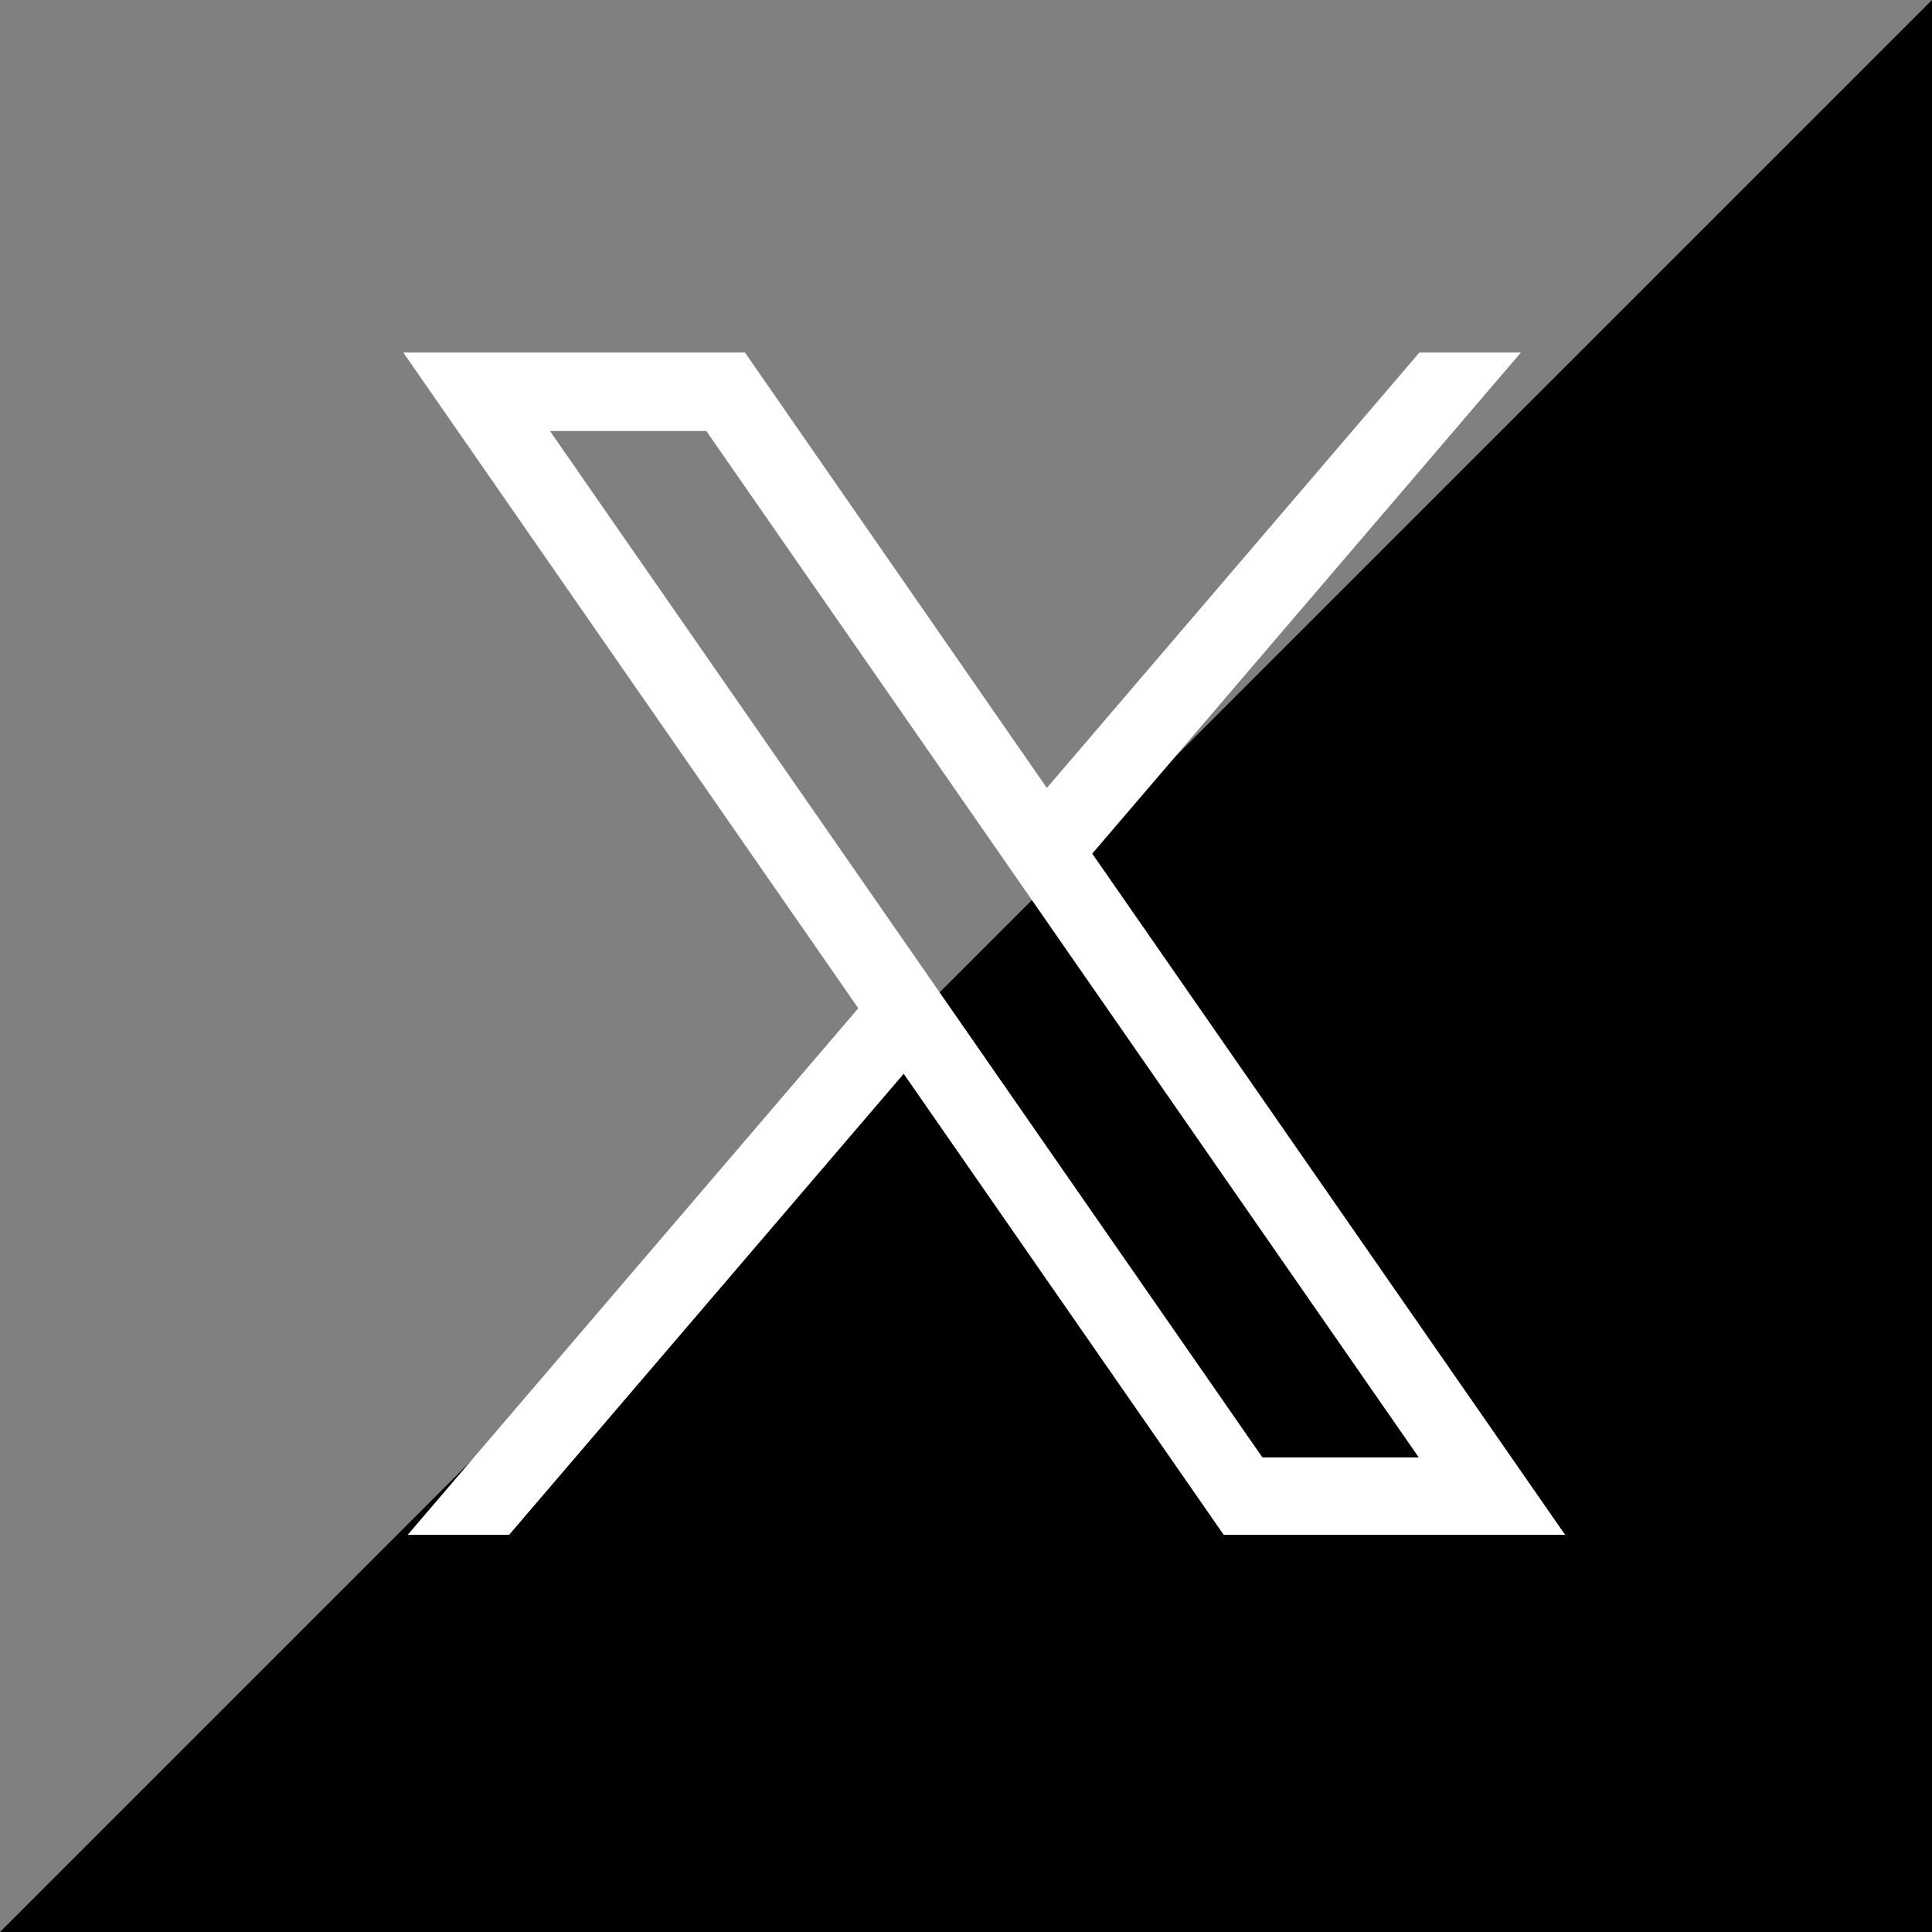 <svg xmlns="http://www.w3.org/2000/svg" width="32" height="32" viewBox="0 0 32 32">
  <rect x="0" y="0" width="32" height="32" fill="#808080" stroke="none"/>
  <g id="レイヤー_1" data-name="レイヤー 1" transform="translate(-0.215 -0.877)">
    <g id="グループ_22646" data-name="グループ 22646" transform="translate(0.215 0.877)">
      <path id="パス_27744" data-name="パス 27744" d="M32,0V32H0Z"/>
      <path id="パス_27743" data-name="パス 27743" d="M75.181,70.455l7.1-8.3H80.6l-6.171,7.212-5-7.212H63.77l7.536,10.861-7.463,8.721h1.68l6.535-7.636,5.3,7.636h5.655Zm-8.982-7h2.59l11.8,17h-2.59l-11.8-17Z" transform="translate(-57.09 -56.316)" fill="#fff"/>
    </g>
  </g>
</svg>
